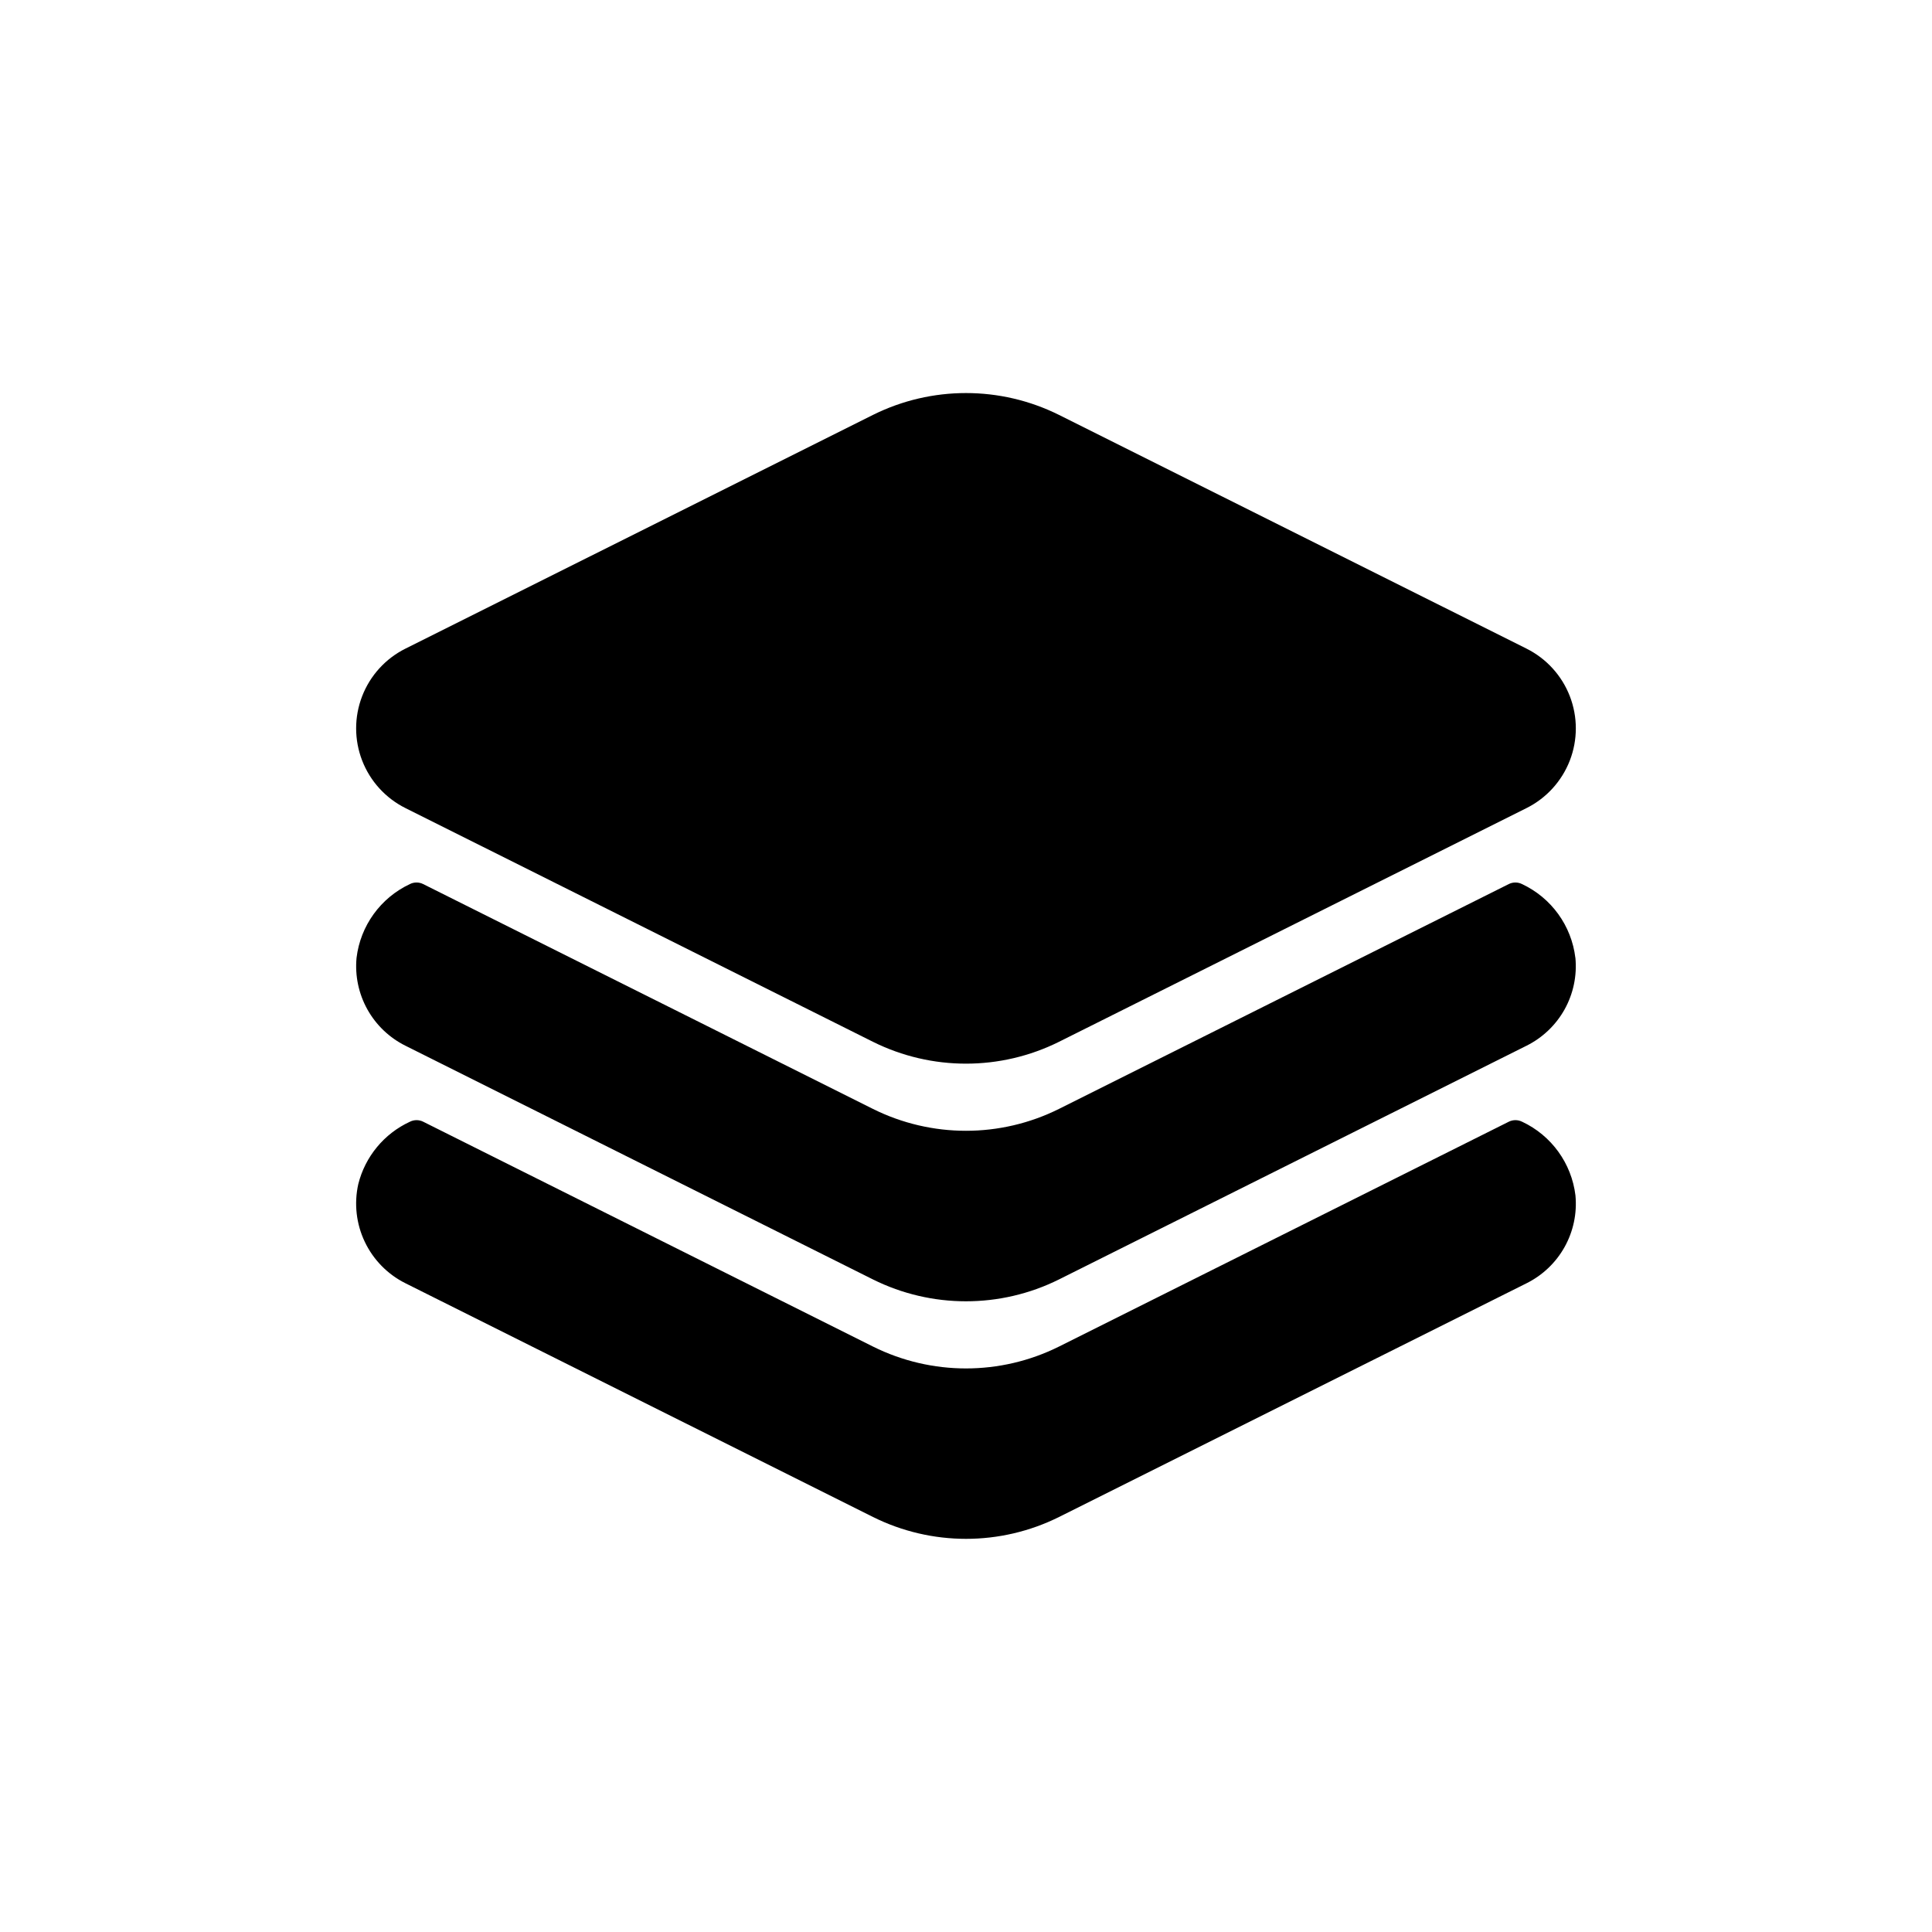 <?xml version="1.0" encoding="UTF-8"?>
<!-- Uploaded to: SVG Find, www.svgfind.com, Generator: SVG Find Mixer Tools -->
<svg fill="#000000" width="800px" height="800px" version="1.1" viewBox="144 144 512 512" xmlns="http://www.w3.org/2000/svg">
 <path d="m561.5 397.84c0.445 4.738-0.551 9.496-2.863 13.656-2.316 4.156-5.832 7.512-10.094 9.633l-123.91 61.941c-15.52 7.715-33.758 7.715-49.277 0l-123.91-61.941c-4.258-2.121-7.777-5.477-10.09-9.633-2.312-4.16-3.312-8.918-2.867-13.656 1.023-8.512 6.363-15.898 14.121-19.543 1.117-0.566 2.434-0.566 3.551 0l119.19 59.582c15.52 7.723 33.762 7.723 49.277 0l119.19-59.582c1.117-0.566 2.434-0.566 3.551 0 7.762 3.644 13.098 11.031 14.121 19.543zm-14.121 43.43v0.004c-1.117-0.566-2.434-0.566-3.551 0l-119.19 59.582c-15.516 7.723-33.758 7.723-49.277 0l-119.19-59.582c-1.117-0.566-2.434-0.566-3.551 0-6.824 3.152-11.852 9.234-13.672 16.531-1.148 5.144-0.543 10.531 1.727 15.293 2.266 4.762 6.062 8.629 10.781 10.98l123.91 61.945c15.52 7.715 33.758 7.715 49.277 0l123.91-61.945c4.262-2.117 7.777-5.473 10.094-9.633 2.312-4.156 3.309-8.914 2.863-13.652-1.031-8.504-6.367-15.879-14.121-19.52zm1.164-125.38-123.91-61.941c-15.52-7.715-33.758-7.715-49.277 0l-123.91 61.945c-5.262 2.625-9.352 7.121-11.473 12.605-2.125 5.484-2.125 11.562 0 17.047 2.121 5.481 6.211 9.977 11.473 12.605l123.91 61.945c15.52 7.711 33.758 7.711 49.277 0l123.91-61.945c5.262-2.629 9.352-7.125 11.477-12.605 2.121-5.484 2.121-11.562 0-17.047-2.125-5.484-6.215-9.98-11.477-12.605z"/>
</svg>